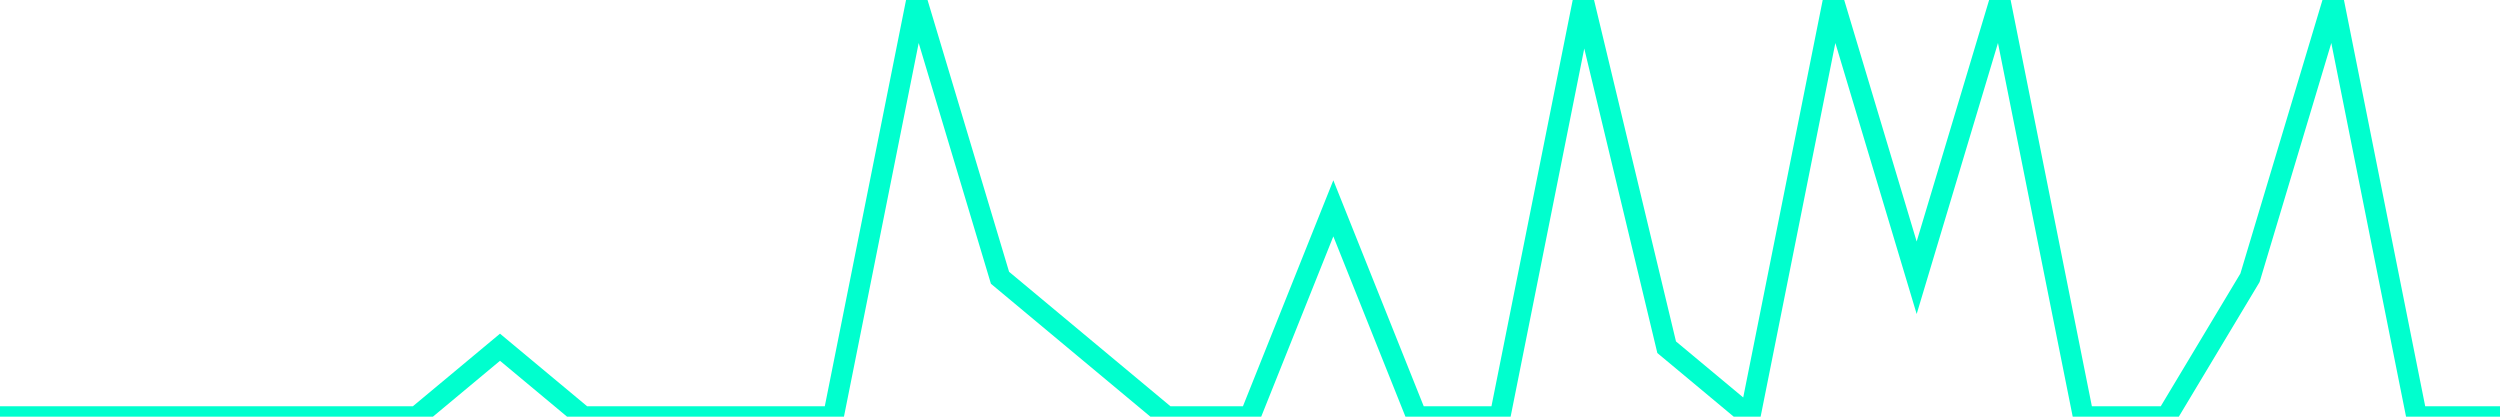 <?xml version="1.0" encoding="utf-8"?>
      <svg
        height="100%"
        preserveAspectRatio="none"
        version="1.1"
        viewBox="0 0 120 20"
        x="0px"
        xml:space="preserve"
        xmlns="http://www.w3.org/2000/svg"
        xmlns:xlink="http://www.w3.org/1999/xlink"
        y="0px"
        width="100%"
      >
        <title>sparline title</title>
        <desc>sparkline description</desc>
        
        
        <path
          d="M 0,20 L 4,20 L 8,20 L 12,20 L 16,20 L 20,20 L 24,16.667 L 28,20 L 32,20 L 36,20 L 40,20 L 44,0 L 48,13.333 L 52,16.667 L 56,20 L 60,20 L 64,10 L 68,20 L 72,20 L 76,0 L 80,16.667 L 84,20 L 88,0 L 92,13.333 L 96,0 L 100,20 L 104,20 L 108,13.333 L 112,0 L 116,20 L 120,20"
          fill="transparent"
          stroke="#00FFCE"
          stroke-width="1"
        />
      
      </svg>
    